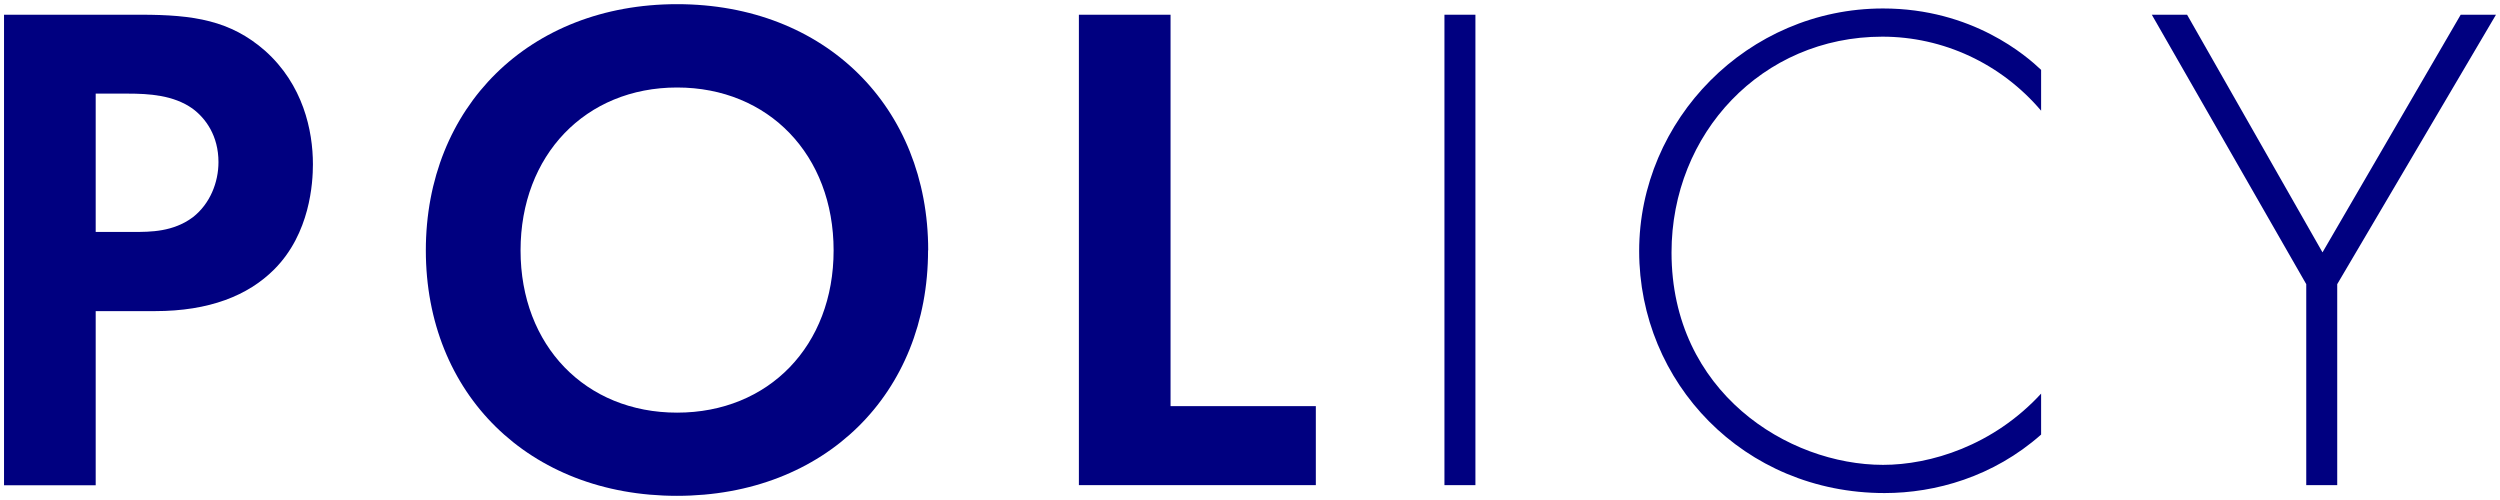 <svg xmlns="http://www.w3.org/2000/svg" width="180" height="36" viewBox="0 0 180 36">
    <path d="m10.14,1.06c3.81,0,6.45.41,8.94,2.59,2.74,2.44,3.45,5.74,3.45,8.18,0,1.32-.2,4.98-2.79,7.57-1.88,1.88-4.67,3-8.58,3h-4.27v12.54H.29V1.06h9.85Zm-3.25,15.64h2.69c1.27,0,2.89,0,4.32-1.07,1.22-.96,1.83-2.49,1.83-3.96,0-1.88-.91-3.15-1.88-3.86-1.37-.96-3.1-1.07-4.67-1.07h-2.29v9.95Z" style="fill:navy;stroke-width:0px"/>
    <path d="m66.82,18.03c0,10.31-7.41,17.67-18.08,17.67s-18.08-7.36-18.08-17.67S38.08.3,48.75.3s18.08,7.41,18.08,17.72Zm-6.8,0c0-6.86-4.67-11.73-11.27-11.73s-11.27,4.88-11.27,11.73,4.67,11.68,11.27,11.68,11.27-4.82,11.27-11.68Z" style="fill:navy;stroke-width:0px"/>
    <path d="m84.28,1.06v28.18h10.46v5.69h-17.06V1.06h6.6Z" style="fill:navy;stroke-width:0px"/>
    <path d="m106.23,1.06v33.87h-2.23V1.06h2.23Z" style="fill:navy;stroke-width:0px"/>
    <path d="m146.96,7.97c-2.89-3.4-7.06-5.33-11.43-5.33-8.68,0-15.18,6.96-15.18,15.54,0,10.05,8.38,15.29,15.23,15.29,3.4,0,7.92-1.37,11.38-5.13v2.95c-3.45,3.05-7.62,4.21-11.27,4.21-10.16,0-17.67-7.97-17.67-17.42S125.83.61,135.58.61c6.45,0,10.36,3.45,11.38,4.42v2.95Z" style="fill:navy;stroke-width:0px"/>
    <path d="m166.05,20.46l-11.12-19.4h2.54l9.75,17.11,9.95-17.11h2.54l-11.43,19.4v14.47h-2.23v-14.47Z" style="fill:navy;stroke-width:0px"/>
    <rect width="180" height="36" style="fill:none;stroke-width:0px"/>
</svg>
